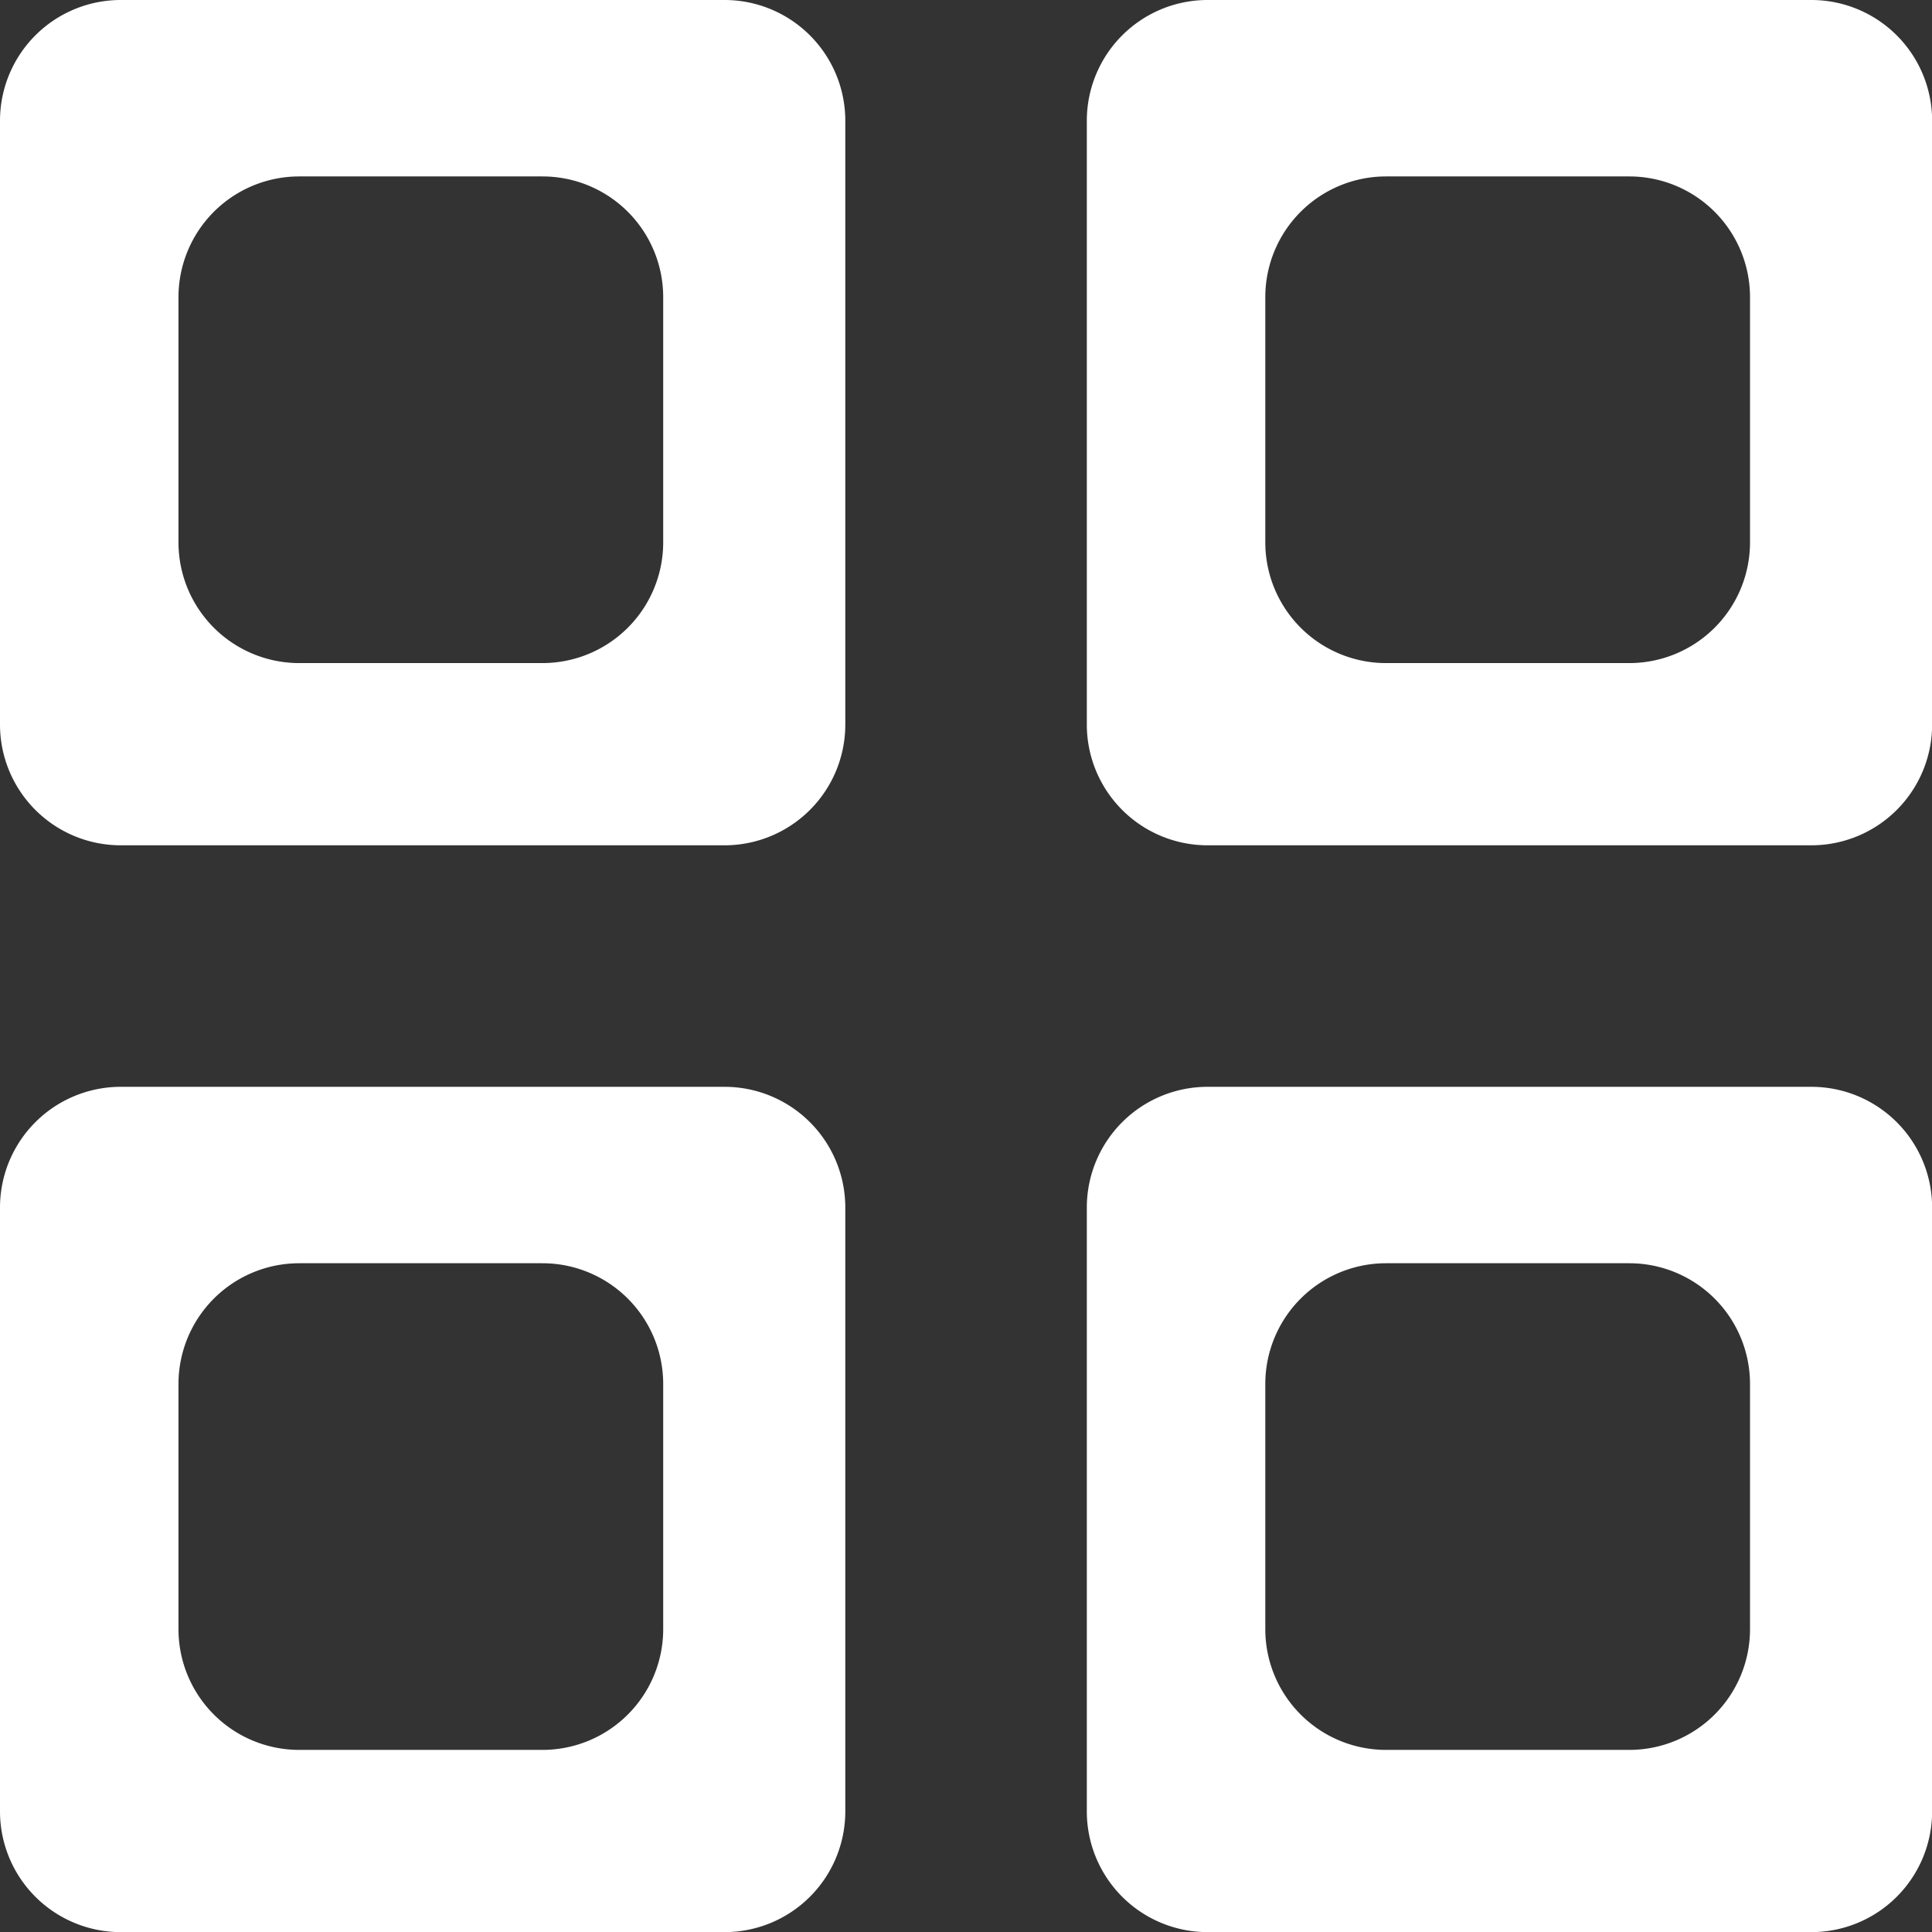 <svg viewBox="0 0 15.999 16" height="16" width="15.999" xmlns="http://www.w3.org/2000/svg">
  <rect x="0" y="0" width="15.999" height="16" fill="#333333" stroke="none"/>
  <g transform="translate(-336 -31)" data-name="Group 107" id="Group_107">
    <path fill="#fff" transform="translate(358 -89)" d="M-16,136h-5a1,1,0,0,1-1-1v-5a1,1,0,0,1,1-1h5a1,1,0,0,1,1,1v5A1,1,0,0,1-16,136Zm-3.522-5.539a1,1,0,0,0-1,1v2.03a1,1,0,0,0,1,1h2.014a1,1,0,0,0,1-1v-2.03a1,1,0,0,0-1-1Z" data-name="Subtraction 3" id="Subtraction_3"></path>
    <path fill="#fff" transform="translate(367 -89)" d="M-16,136h-5a1,1,0,0,1-1-1v-5a1,1,0,0,1,1-1h5a1,1,0,0,1,1,1v5A1,1,0,0,1-16,136Zm-3.522-5.539a1,1,0,0,0-1,1v2.03a1,1,0,0,0,1,1h2.014a1,1,0,0,0,1-1v-2.03a1,1,0,0,0-1-1Z" data-name="Subtraction 6" id="Subtraction_6"></path>
    <path fill="#fff" transform="translate(358 -98)" d="M-16,136h-5a1,1,0,0,1-1-1v-5a1,1,0,0,1,1-1h5a1,1,0,0,1,1,1v5A1,1,0,0,1-16,136Zm-3.522-5.539a1,1,0,0,0-1,1v2.03a1,1,0,0,0,1,1h2.014a1,1,0,0,0,1-1v-2.03a1,1,0,0,0-1-1Z" data-name="Subtraction 4" id="Subtraction_4"></path>
    <path fill="#fff" transform="translate(367 -98)" d="M-16,136h-5a1,1,0,0,1-1-1v-5a1,1,0,0,1,1-1h5a1,1,0,0,1,1,1v5A1,1,0,0,1-16,136Zm-3.522-5.539a1,1,0,0,0-1,1v2.03a1,1,0,0,0,1,1h2.014a1,1,0,0,0,1-1v-2.03a1,1,0,0,0-1-1Z" data-name="Subtraction 5" id="Subtraction_5"></path>
  </g>
</svg>

